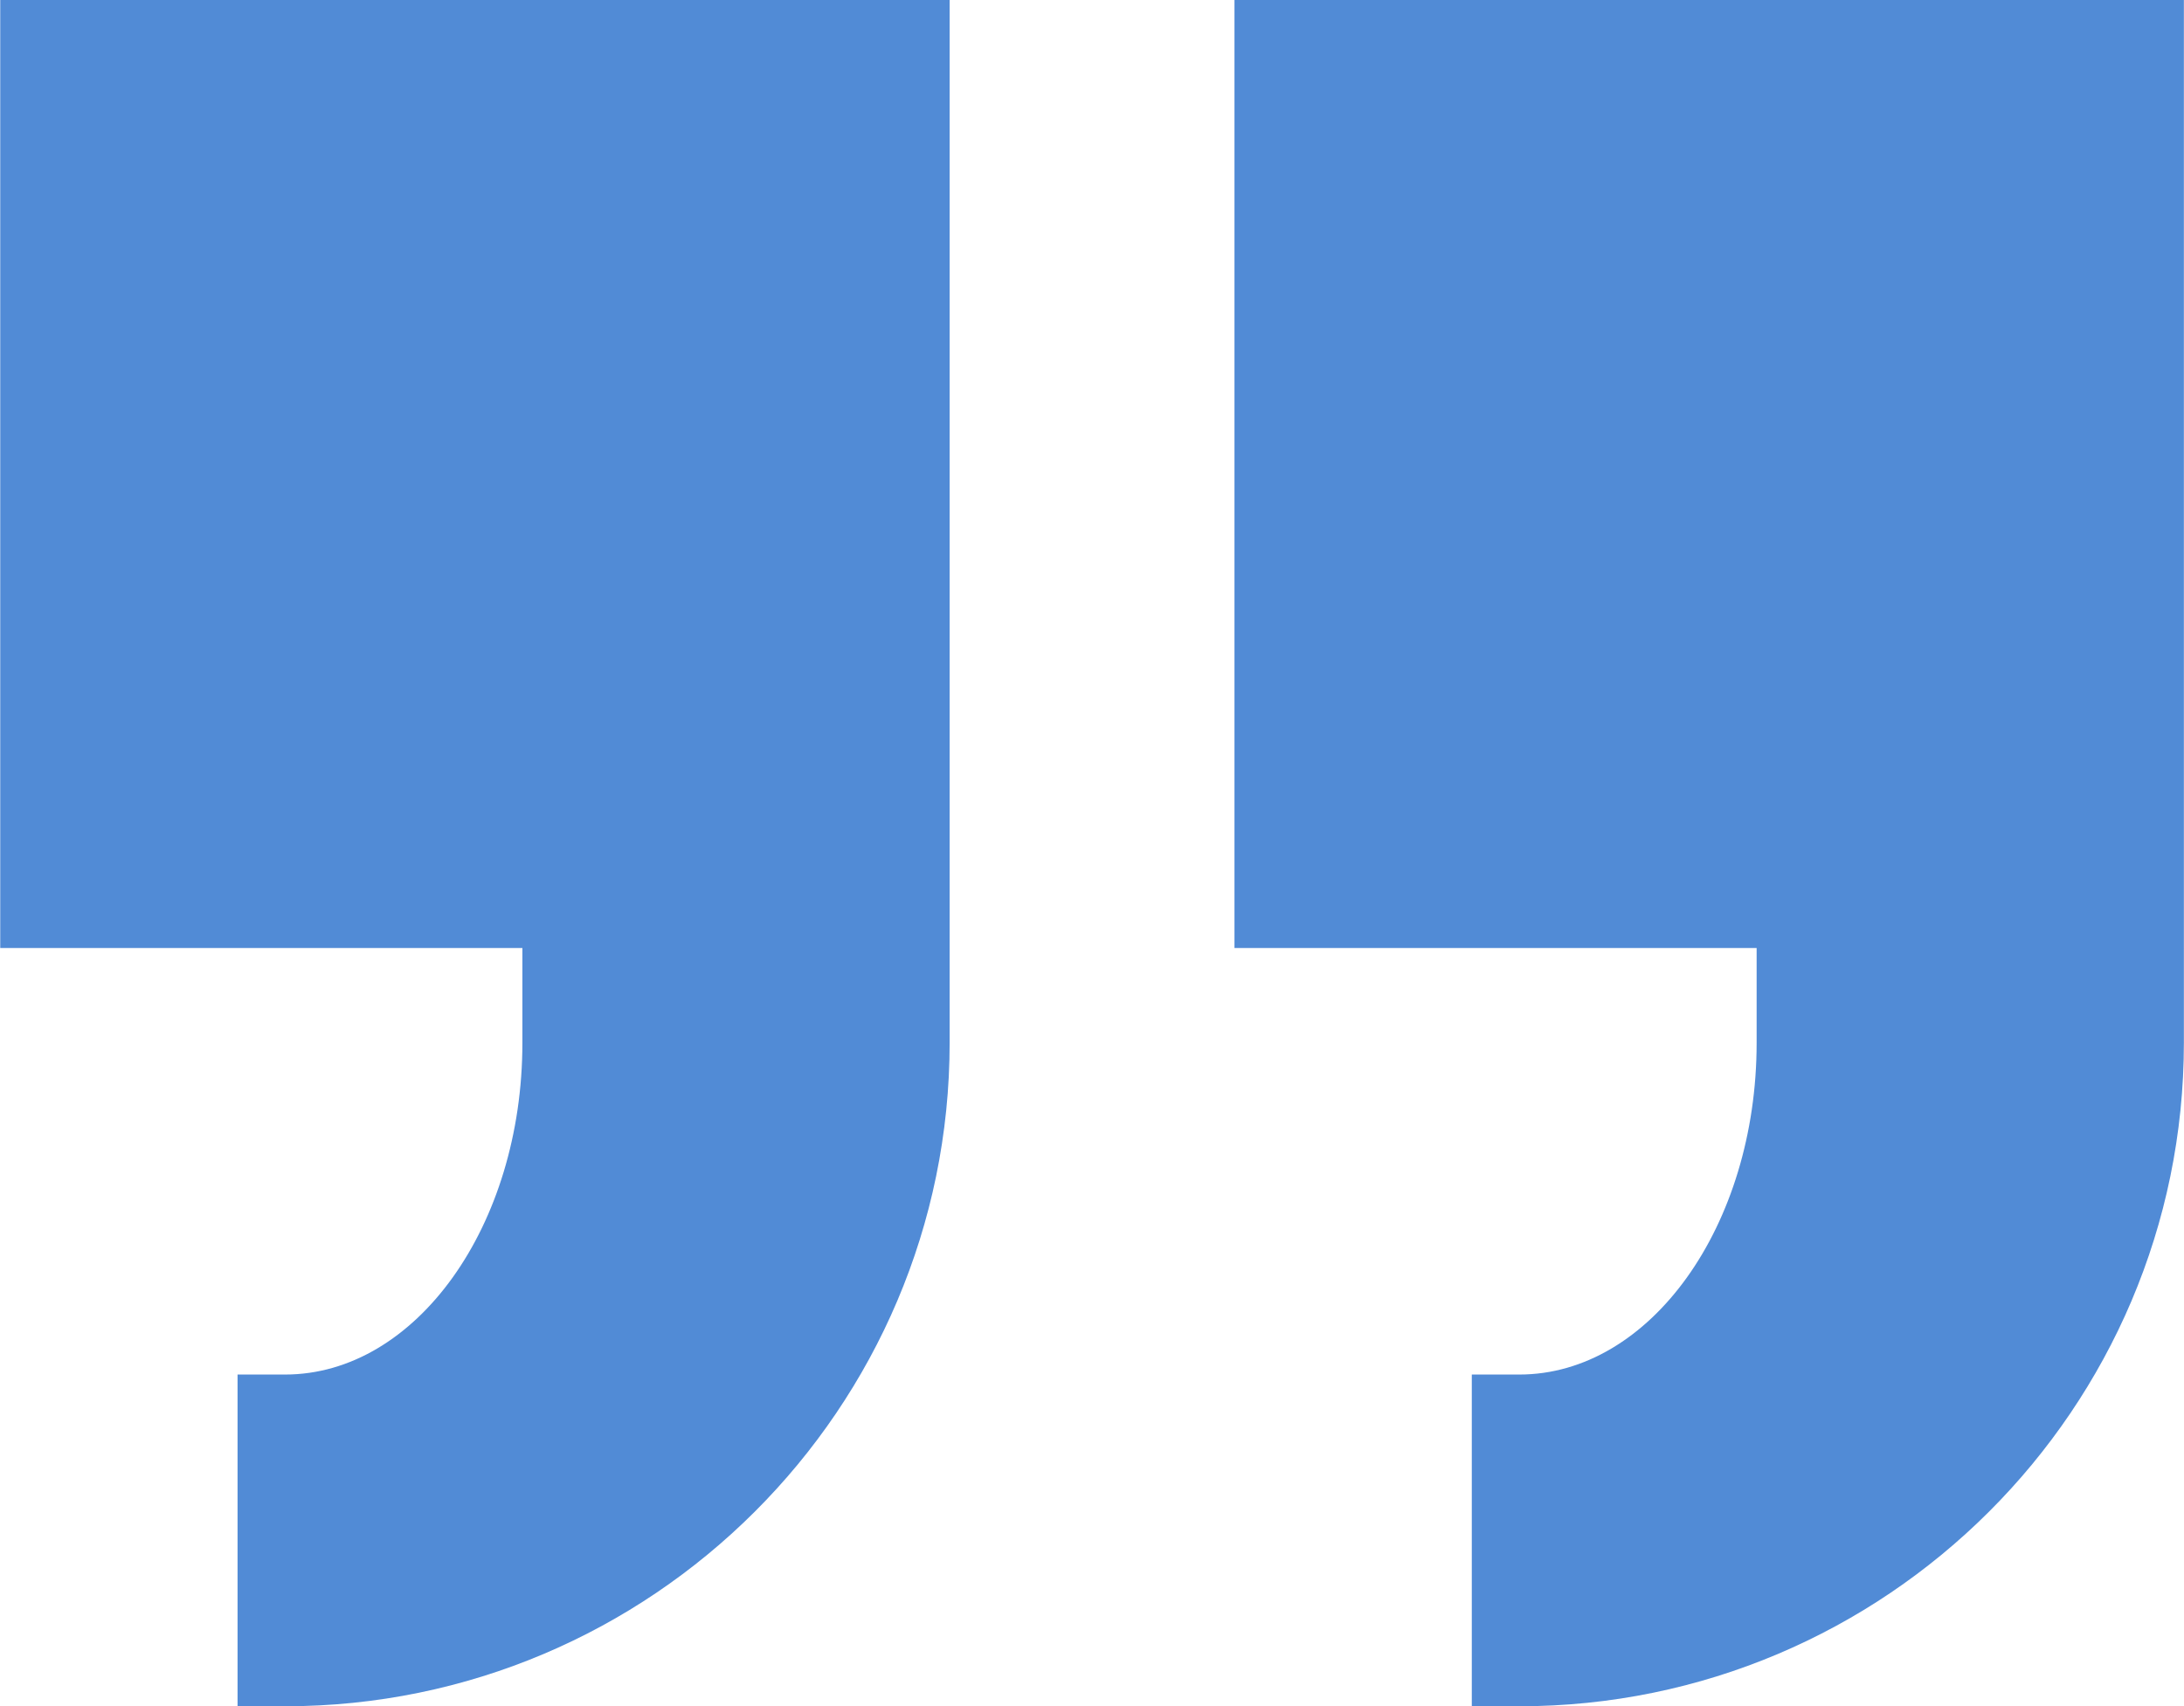<?xml version="1.0" encoding="utf-8"?>
<!-- Generator: Adobe Illustrator 25.2.1, SVG Export Plug-In . SVG Version: 6.00 Build 0)  -->
<svg version="1.1" id="Layer_1" xmlns="http://www.w3.org/2000/svg" xmlns:xlink="http://www.w3.org/1999/xlink" x="0px" y="0px"
	 viewBox="0 0 185.25 144.75" style="enable-background:new 0 0 185.25 144.75;" xml:space="preserve">
<style type="text/css">
	.st0{clip-path:url(#SVGID_2_);}
	.st1{fill:#518BD6;}
</style>
<g id="surface1">
	<g>
		<defs>
			<rect id="SVGID_1_" width="185.25" height="144.75"/>
		</defs>
		<clipPath id="SVGID_2_">
			<use xlink:href="#SVGID_1_"  style="overflow:visible;"/>
		</clipPath>
		<g class="st0">
			<path class="st1" d="M0.02,0v80.42h44.29v8.04c0,15.52-9.03,28.14-20.13,28.14h-4.03v28.14h4.03c31.08,0,56.37-25.25,56.37-56.29
				V0H0.02z M104.71,0v80.42H149v8.04c0,15.52-9.03,28.14-20.13,28.14h-4.03v28.14h4.03c31.08,0,56.37-25.25,56.37-56.29V0H104.71z"
				/>
		</g>
	</g>
</g>
</svg>
